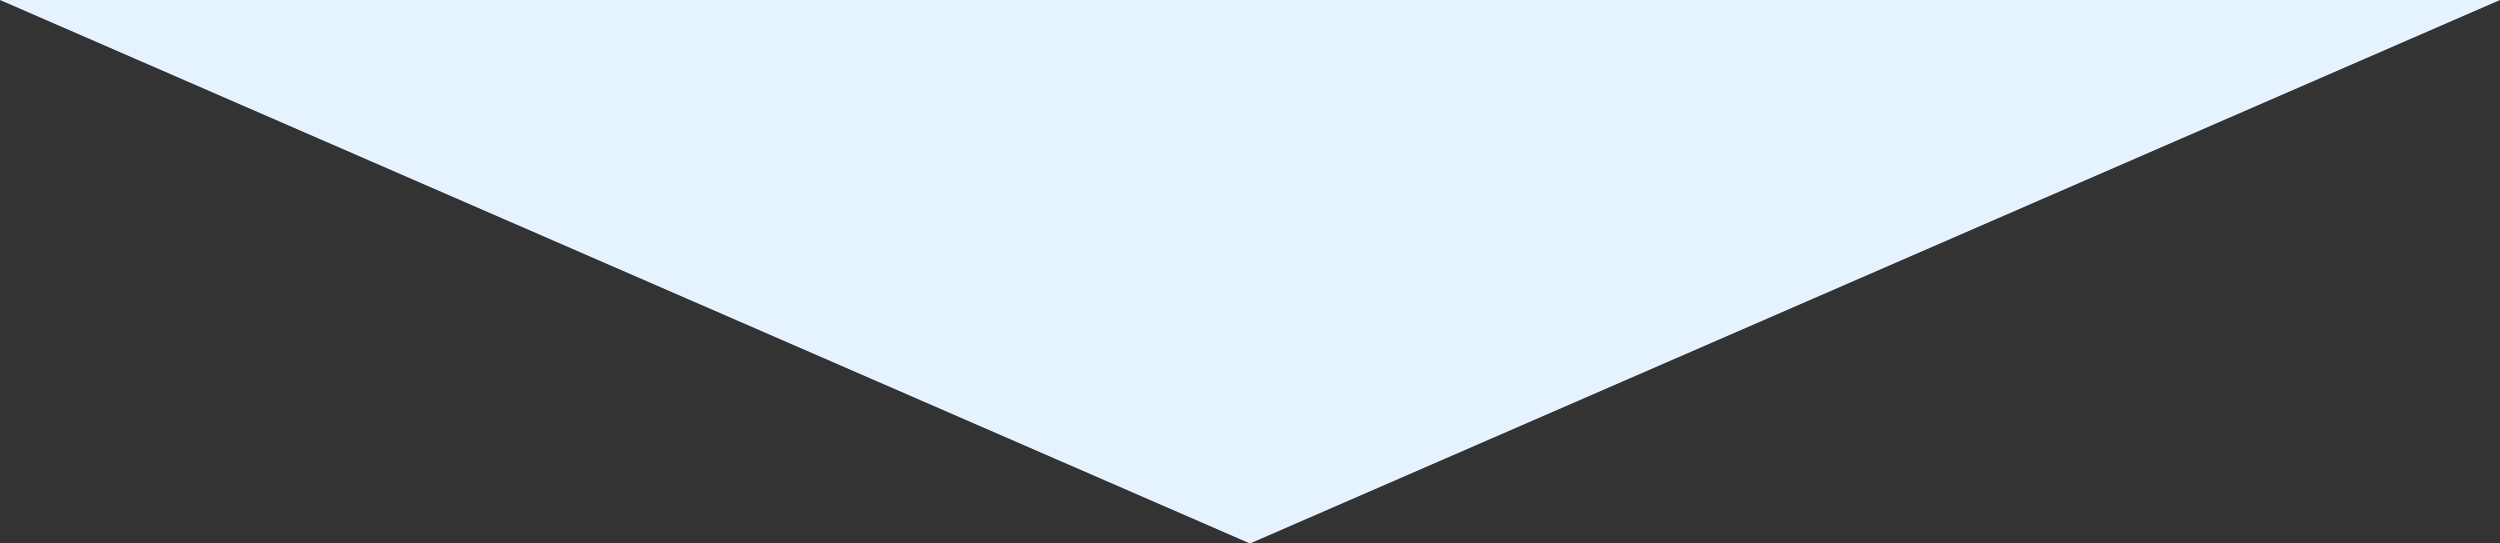 <svg xmlns="http://www.w3.org/2000/svg" width="230" height="50" viewBox="0 0 230 50">
  <rect x="0" y="0" width="230" height="50" fill="#333333" stroke="none"/>
  <path id="多角形_3" data-name="多角形 3" d="M115,0,230,50H0Z" transform="translate(230 50) rotate(180)" fill="#e5f2ff"/>
</svg>
